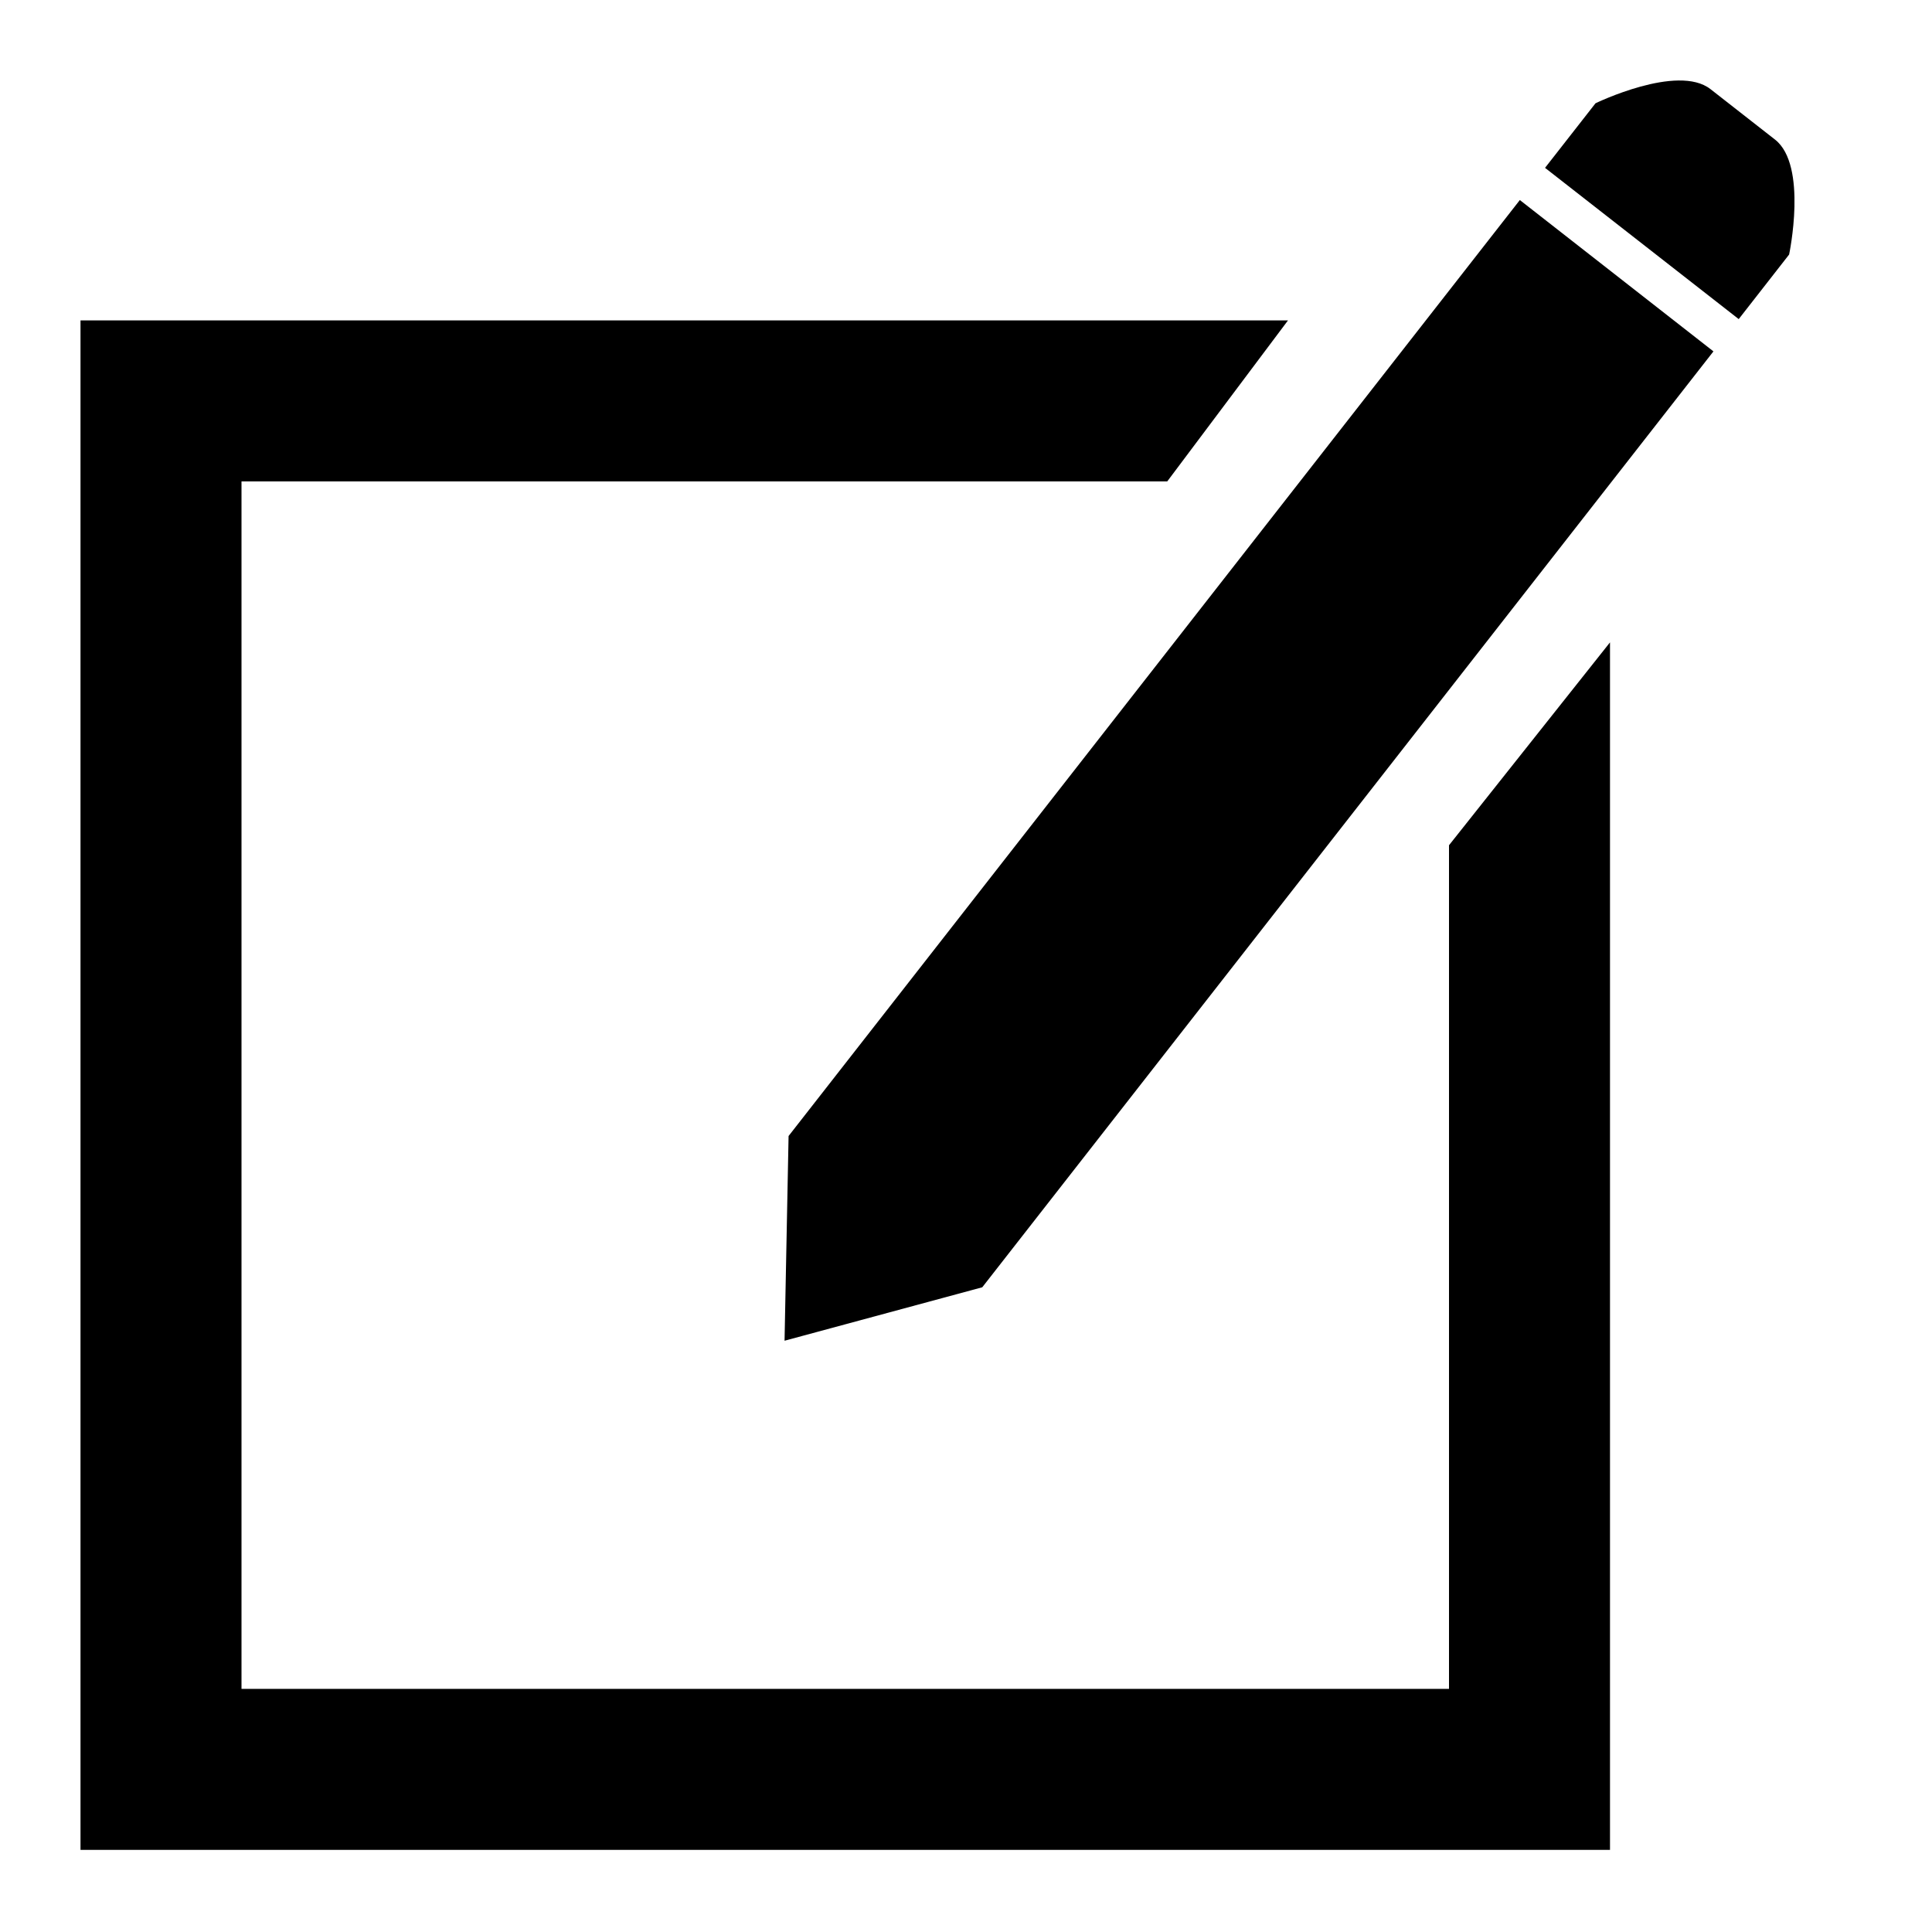 <?xml version="1.0" ?><svg height="24px" version="1.1" viewBox="0 0 24 24" width="24px" xmlns="http://www.w3.org/2000/svg" xmlns:sketch="http://www.bohemiancoding.com/sketch/ns" xmlns:xlink="http://www.w3.org/1999/xlink"><title/><desc/><defs/><g fill="none" fill-rule="evenodd" id="miu" stroke="none" stroke-width="1"><g id="Artboard-1" transform="translate(-252, -407)"><g id="slice" transform="translate(215, 119)"/><path d="M261.796,421.112 L261.746,423.655 L264.202,422.991 L273.285,411.365 L270.88,409.485 L261.796,421.112 Z M273.248,408.107 C272.839,407.788 271.82,408.283 271.82,408.283 L271.193,409.085 L273.599,410.964 L274.225,410.162 C274.225,410.162 274.46,409.055 274.05,408.734 L273.248,408.107 Z M253,429.98 L272,429.98 L272,414.98 L270,417.5 L270,427.98 L255,427.98 L255,412.98 L266.5,412.98 L268,410.98 L253,410.98 L253,429.98 Z" fill="#000000" id="common-new-edit-compose-glyph"/></g></g></svg>